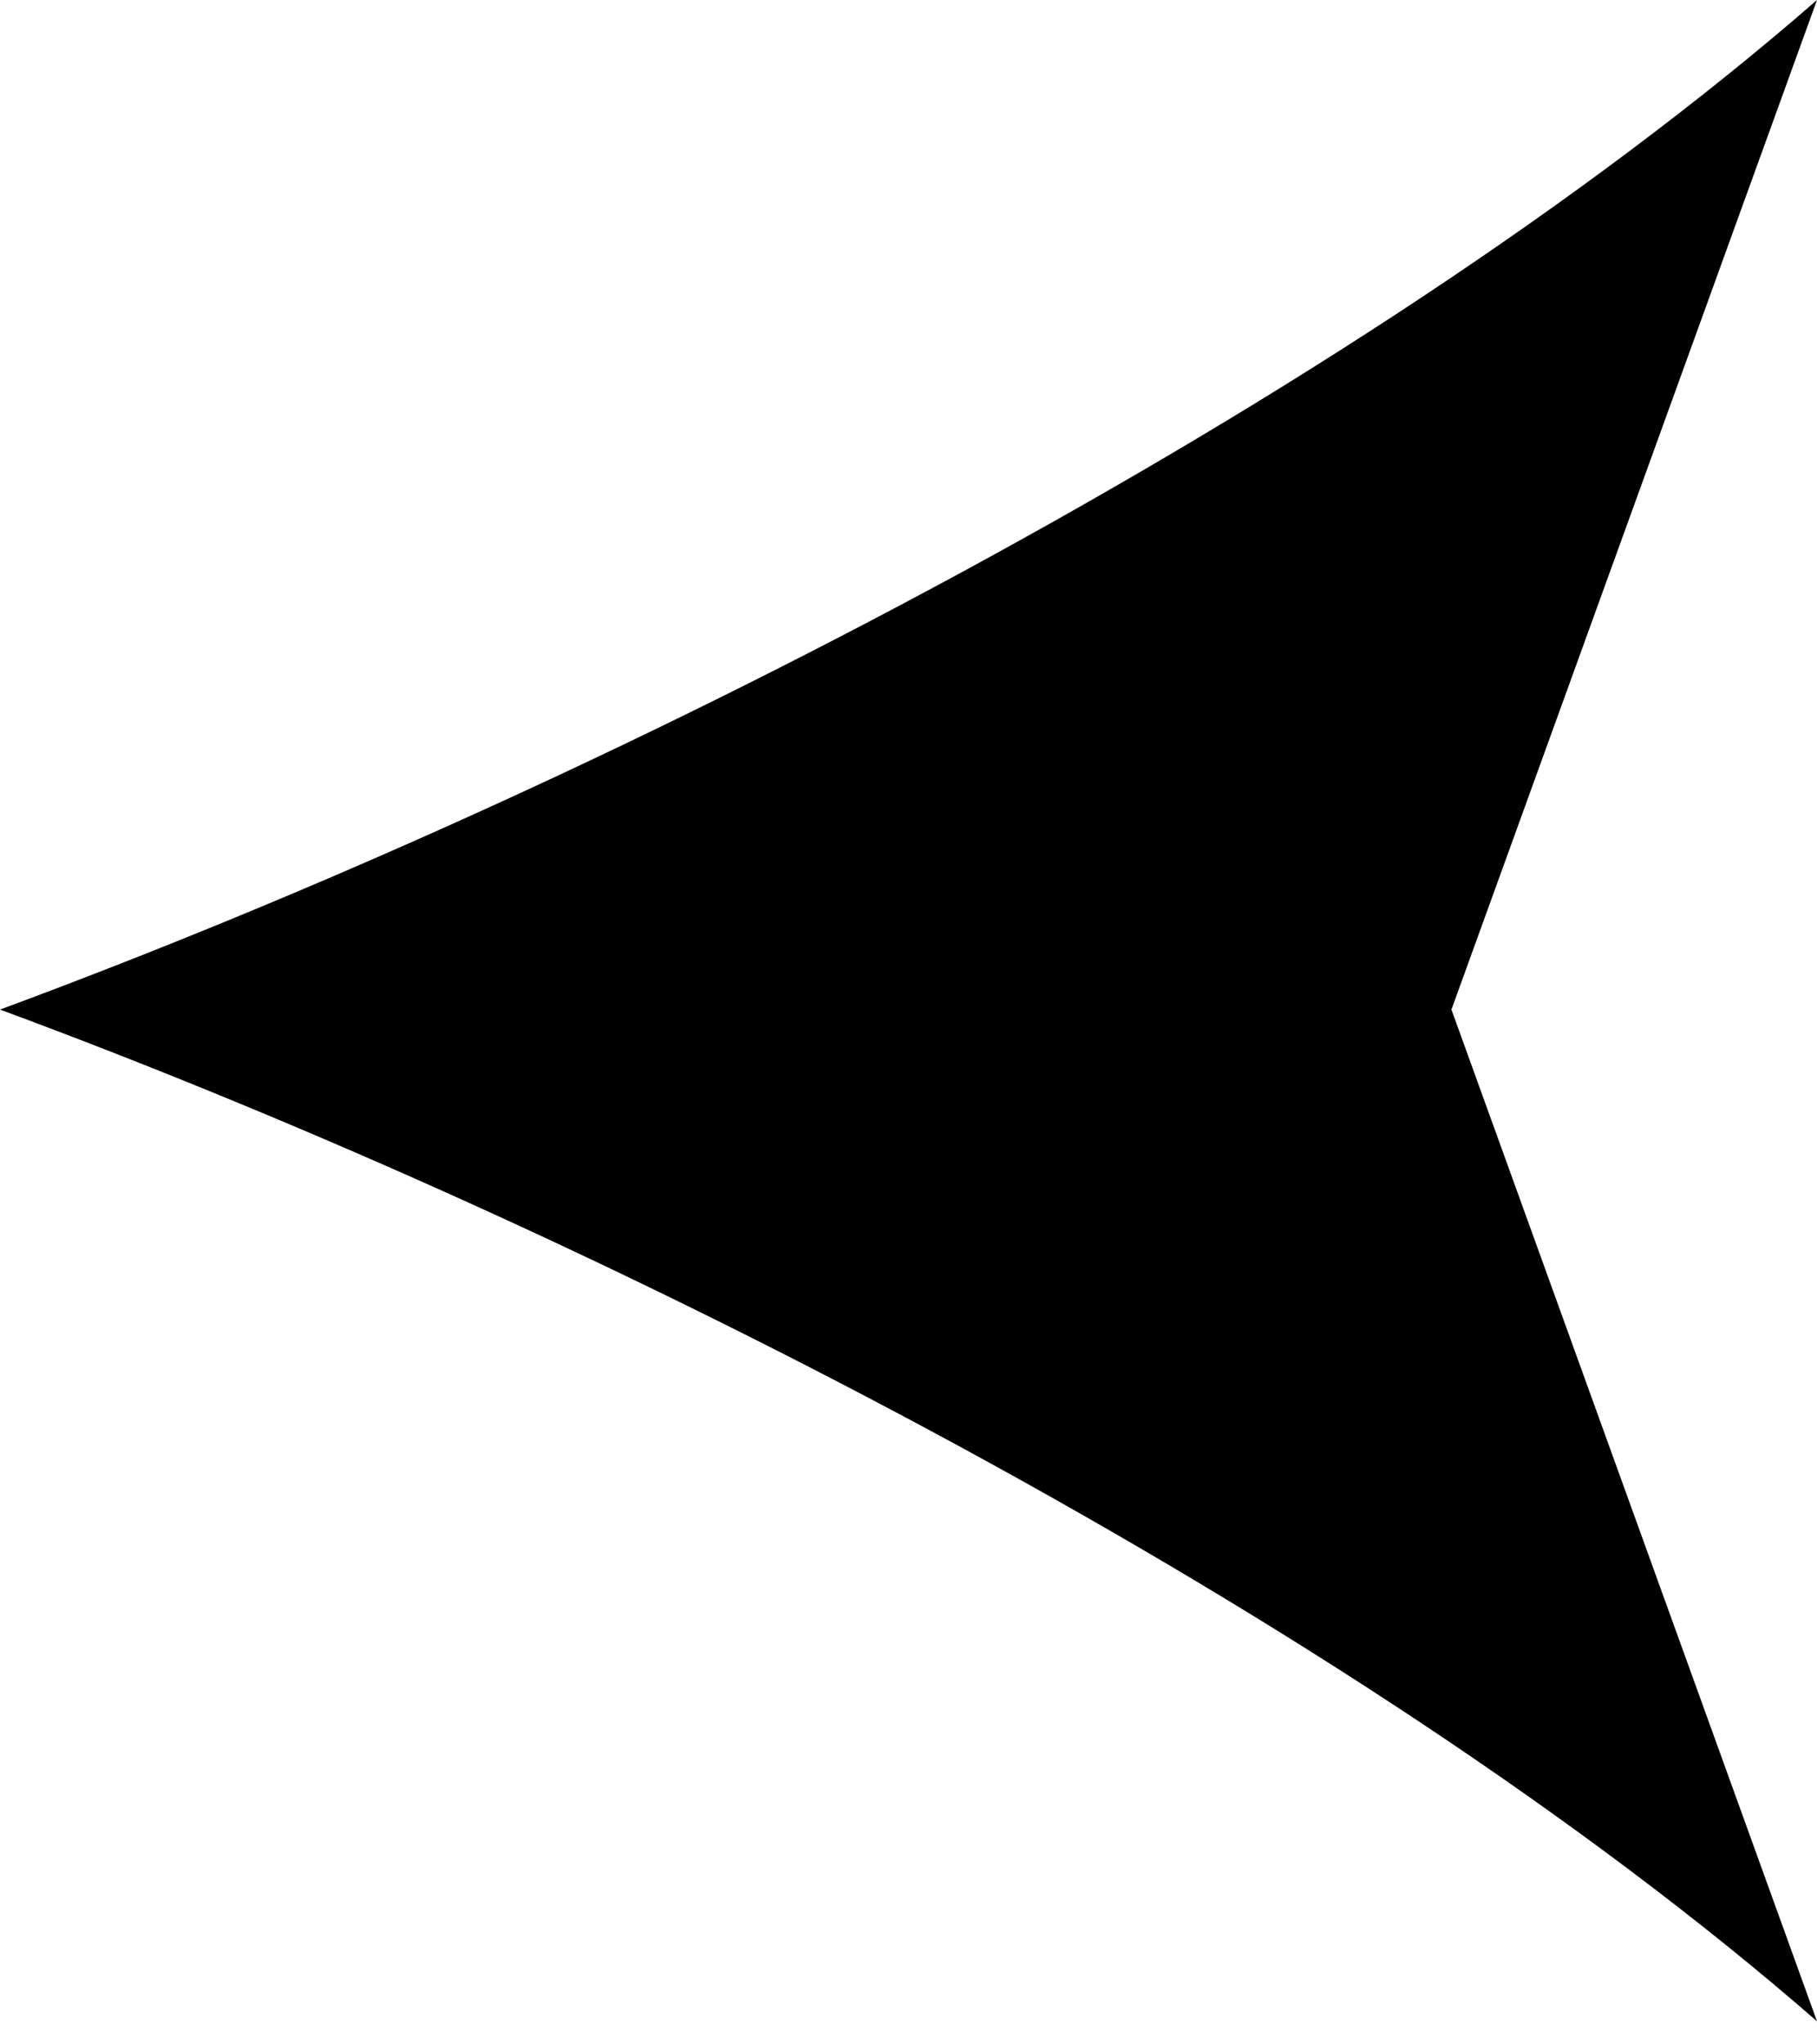 <svg width="16" height="18" viewBox="0 0 16 18" fill="none" xmlns="http://www.w3.org/2000/svg">
<path d="M-4.7614e-07 8.889C5.315 10.854 11.902 14.222 16 17.797L12.781 8.889L16 0C11.921 3.556 5.315 6.924 -4.7614e-07 8.889Z" fill="black"/>
</svg>
